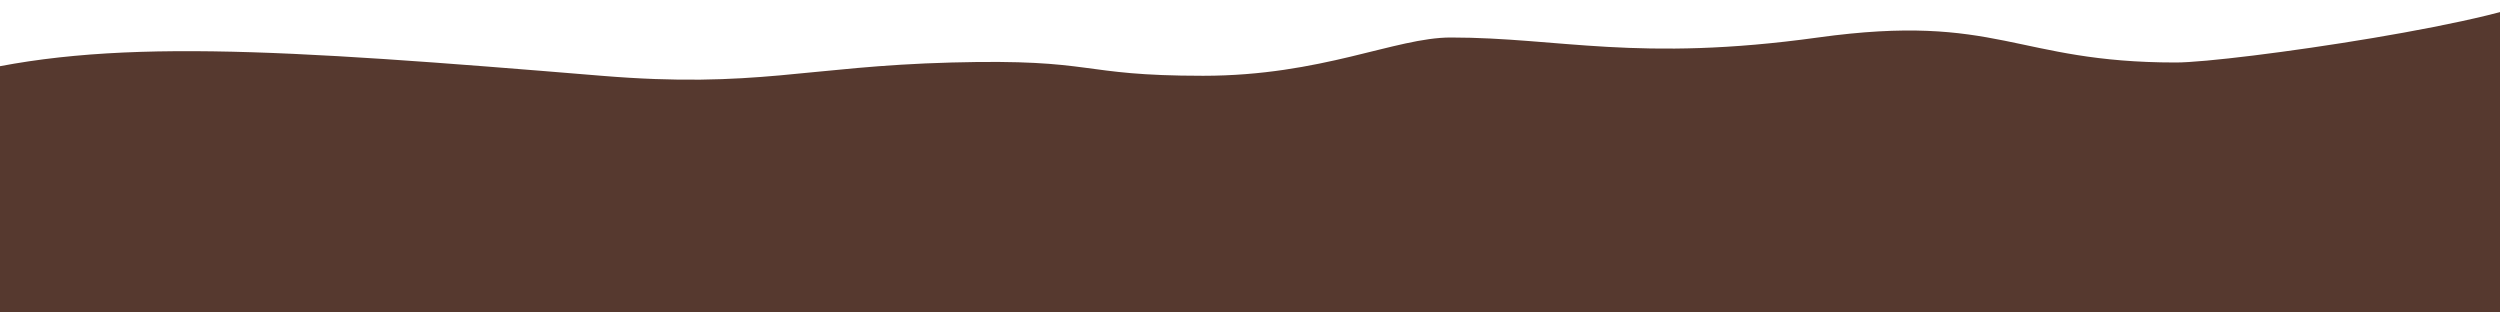 <svg width="1600" height="200" viewBox="0 0 1600 200" fill="none" xmlns="http://www.w3.org/2000/svg">
<path d="M385 48.5C176.6 31.3 67.5 24 -27.5 48.5L-114 200L1631.5 200C1629.67 135.5 1645.5 -18.5 1631.5 -4.5C1614 13 1428 40 1392.5 40C1289.5 40 1279 8 1163.5 24C1048 40 998 24 928.5 24C893 24 846 48.5 770 48.5C688.975 48.5 702.5 37.5 609 40C515.5 42.5 484 56.671 385 48.5Z" fill="#56392F"/>
</svg>
